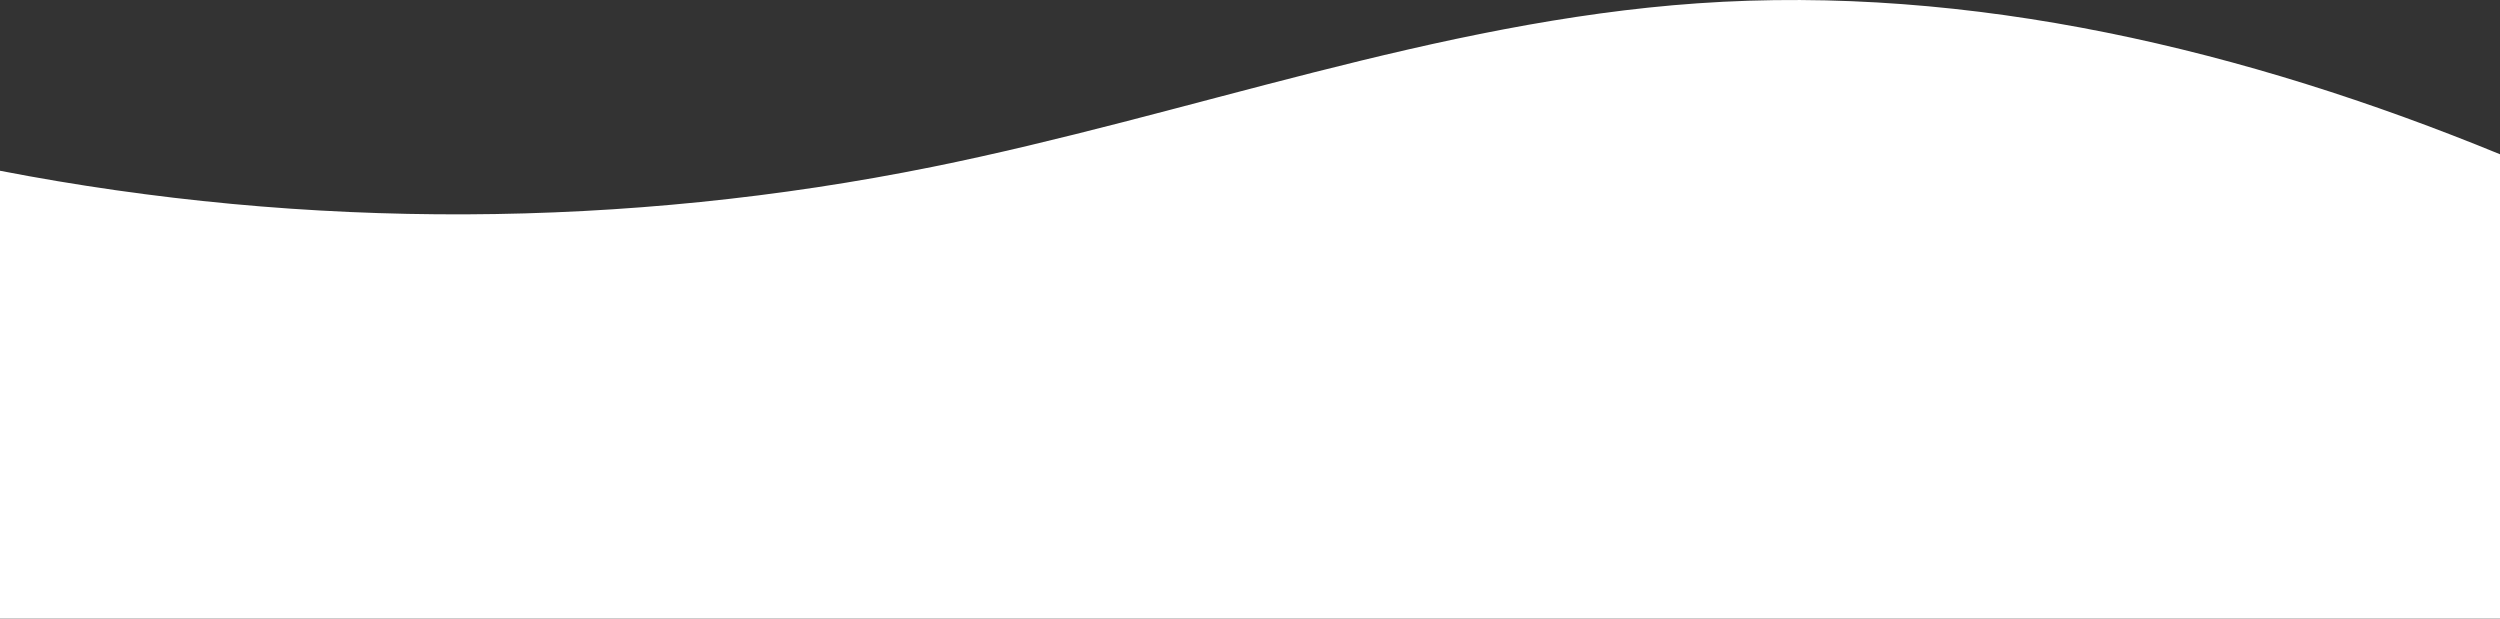 <?xml version="1.0" encoding="UTF-8"?>
<svg xmlns="http://www.w3.org/2000/svg" id="Layer_2" data-name="Layer 2" viewBox="0 0 1045.5 258.66">
  <rect x="0" y="0" width="1045.5" height="258.66" fill="#333333" stroke="none"/>
  <defs>
    <style>
      .cls-1 {
        fill: #fff;
        stroke-width: 0px;
      }
    </style>
  </defs>
  <g id="Layer_1-2" data-name="Layer 1">
    <path class="cls-1" d="M1045.5,64.51v194.15H0V71.41c128.39,24.85,261.65,24.3,389.83-1.6C496.89,48.17,600.9,9.01,709.86,1.39c114.58-8.02,229.38,19.52,335.64,63.12Z"></path>
  </g>
</svg>
